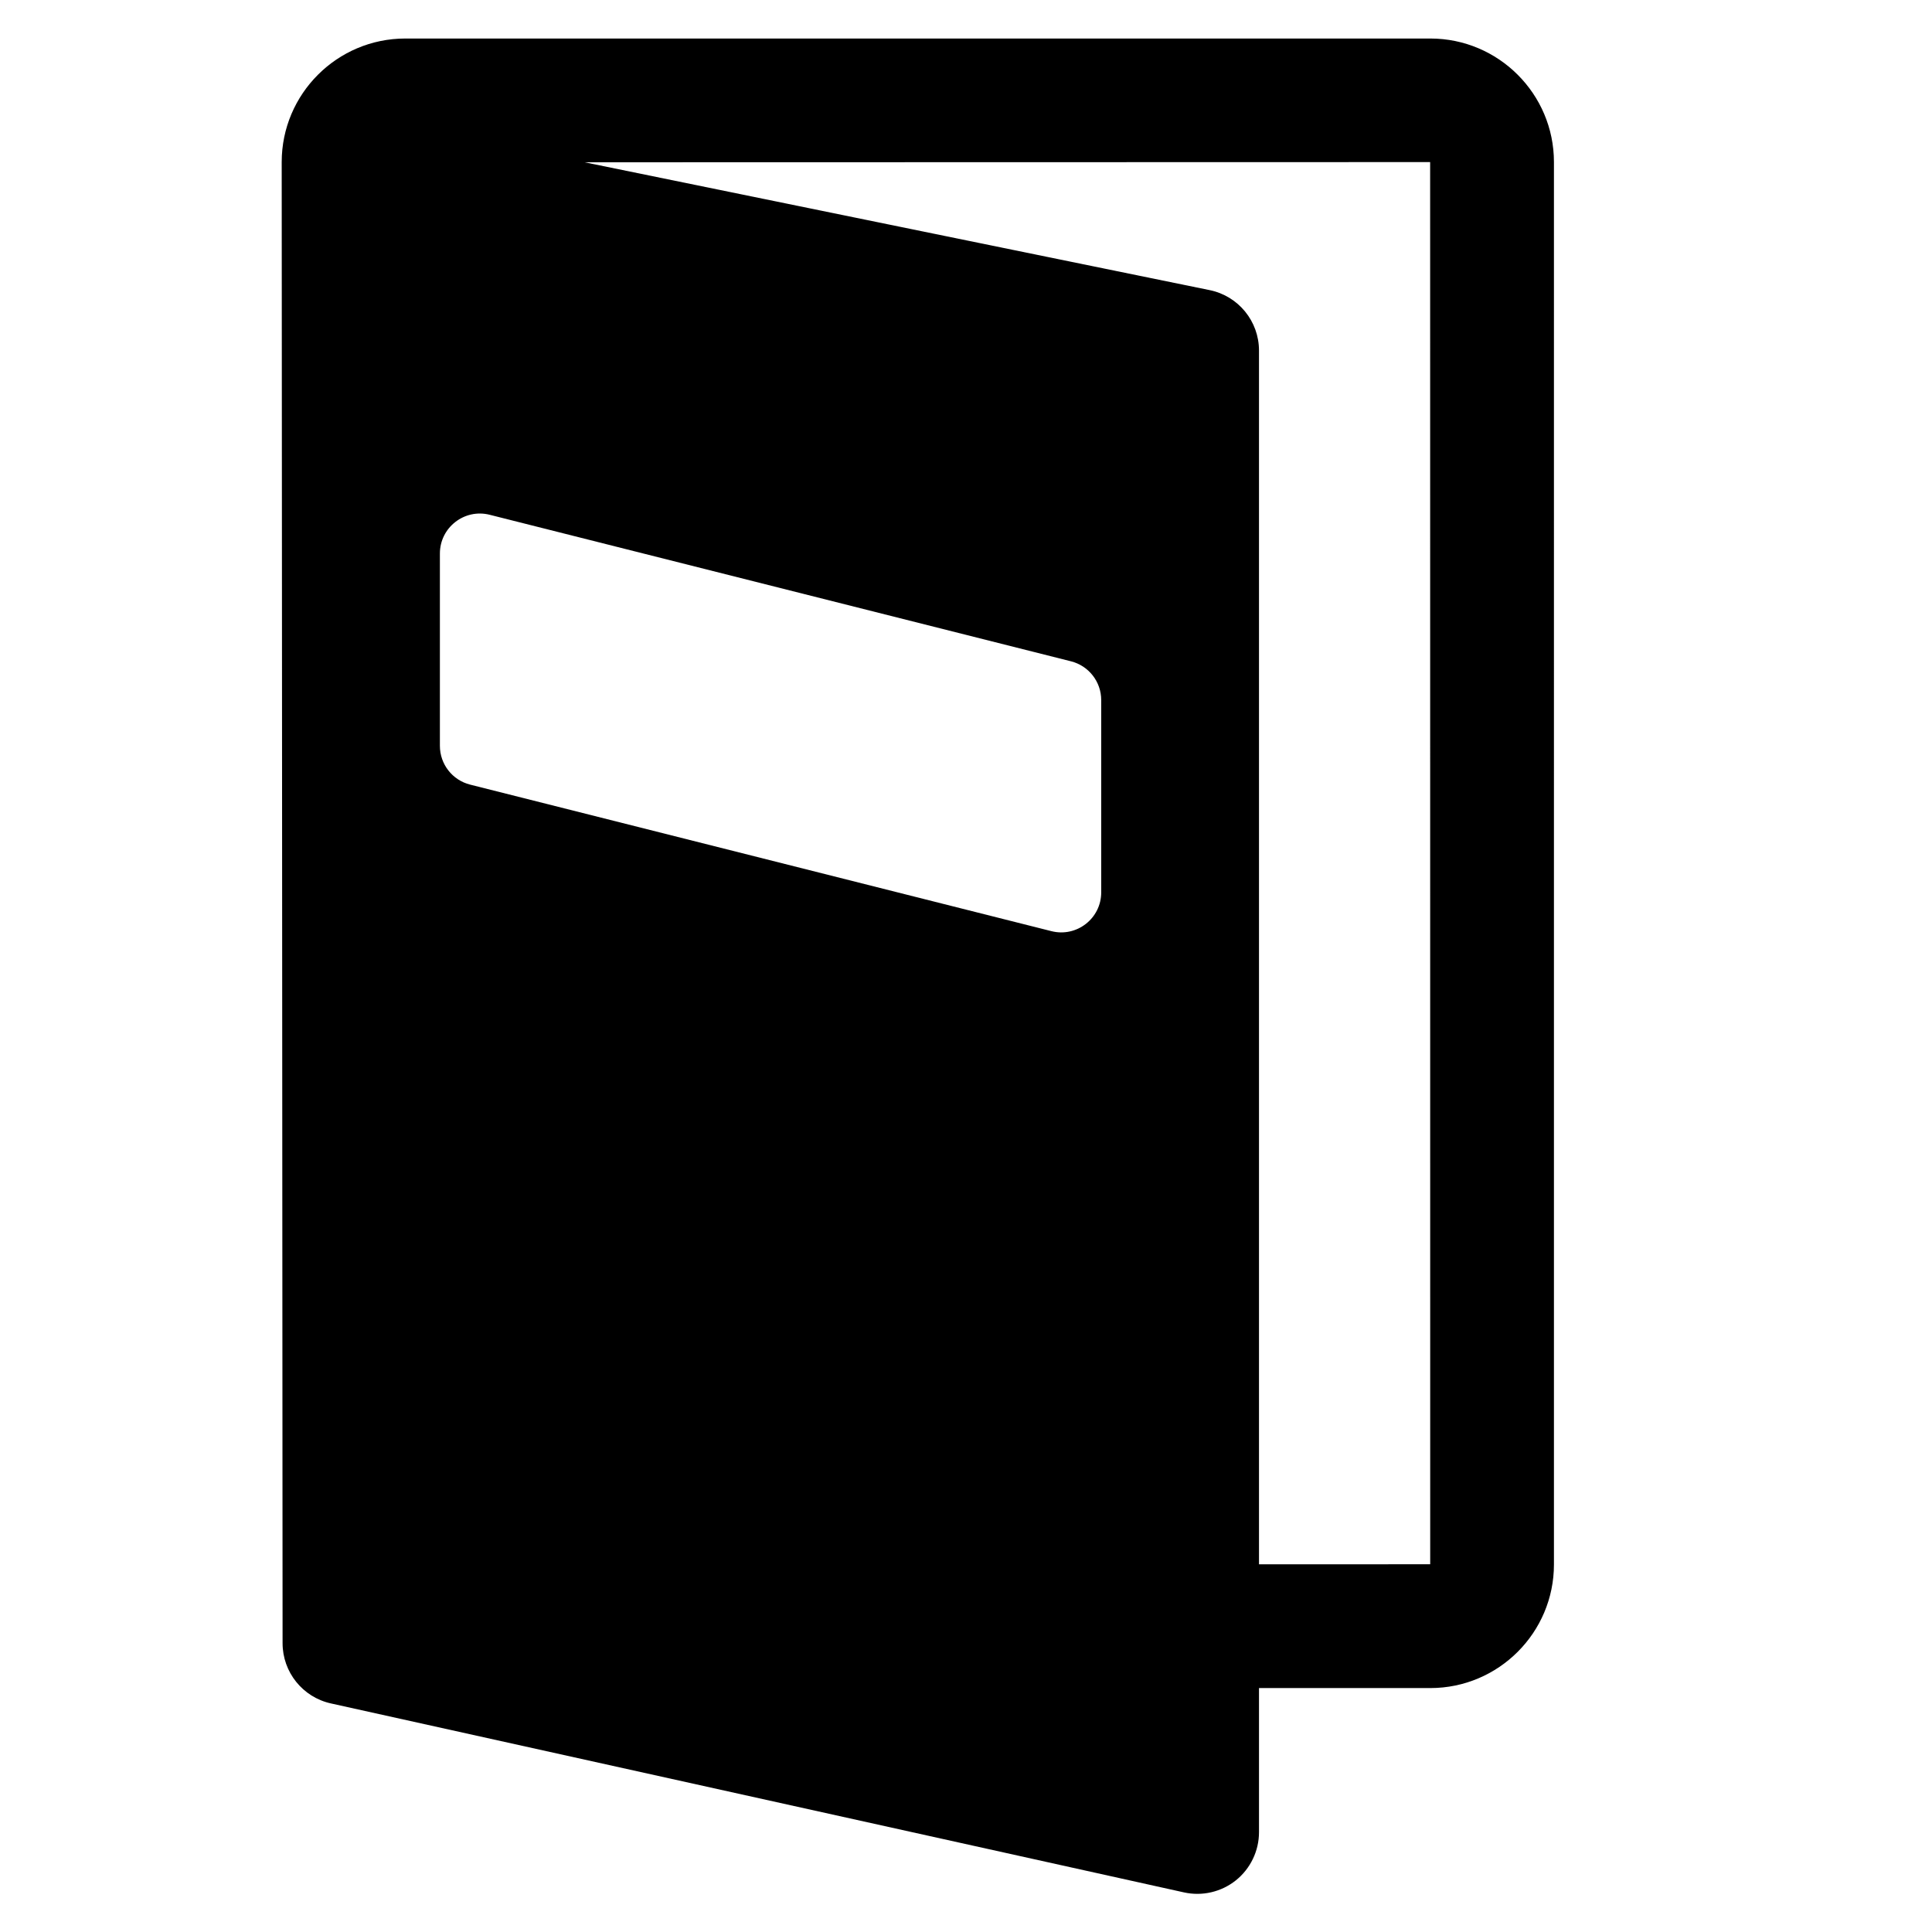<?xml version="1.0" encoding="utf-8"?>
<!-- Uploaded to: SVG Repo, www.svgrepo.com, Generator: SVG Repo Mixer Tools -->
<!DOCTYPE svg PUBLIC "-//W3C//DTD SVG 1.1//EN" "http://www.w3.org/Graphics/SVG/1.1/DTD/svg11.dtd">
<svg fill="#000000" version="1.1" id="Layer_1" xmlns="http://www.w3.org/2000/svg" xmlns:xlink="http://www.w3.org/1999/xlink" 
	 width="800px" height="800px" viewBox="0 0 512 512" enable-background="new 0 0 512 512" xml:space="preserve">
<path d="M379.057,10.209H107.407c-18.063,0-32.754,14.69-32.754,32.746l0.233,392.514c0,7.658,5.326,14.307,12.809,15.957
	l226.071,50.079c4.837,1.073,9.9-0.112,13.77-3.204c3.86-3.107,6.111-7.802,6.111-12.752v-38.193h45.41
	c18.063,0,32.754-14.691,32.754-32.746V42.955C411.811,24.899,397.12,10.209,379.057,10.209z M278.646,246.768l-154.063-38.837
	c-4.708-1.187-8.006-5.42-8.006-10.275v-50.962c0-6.902,6.494-11.962,13.187-10.275l154.063,38.837
	c4.708,1.187,8.006,5.421,8.006,10.275v50.962C291.832,243.395,285.338,248.455,278.646,246.768z M333.646,414.558V92.906
	c0-7.77-5.463-14.466-13.071-16.021L154.93,43.007l224.071-0.052l0.017,371.591L333.646,414.558z M379.057,414.546h0.017"/>
</svg>